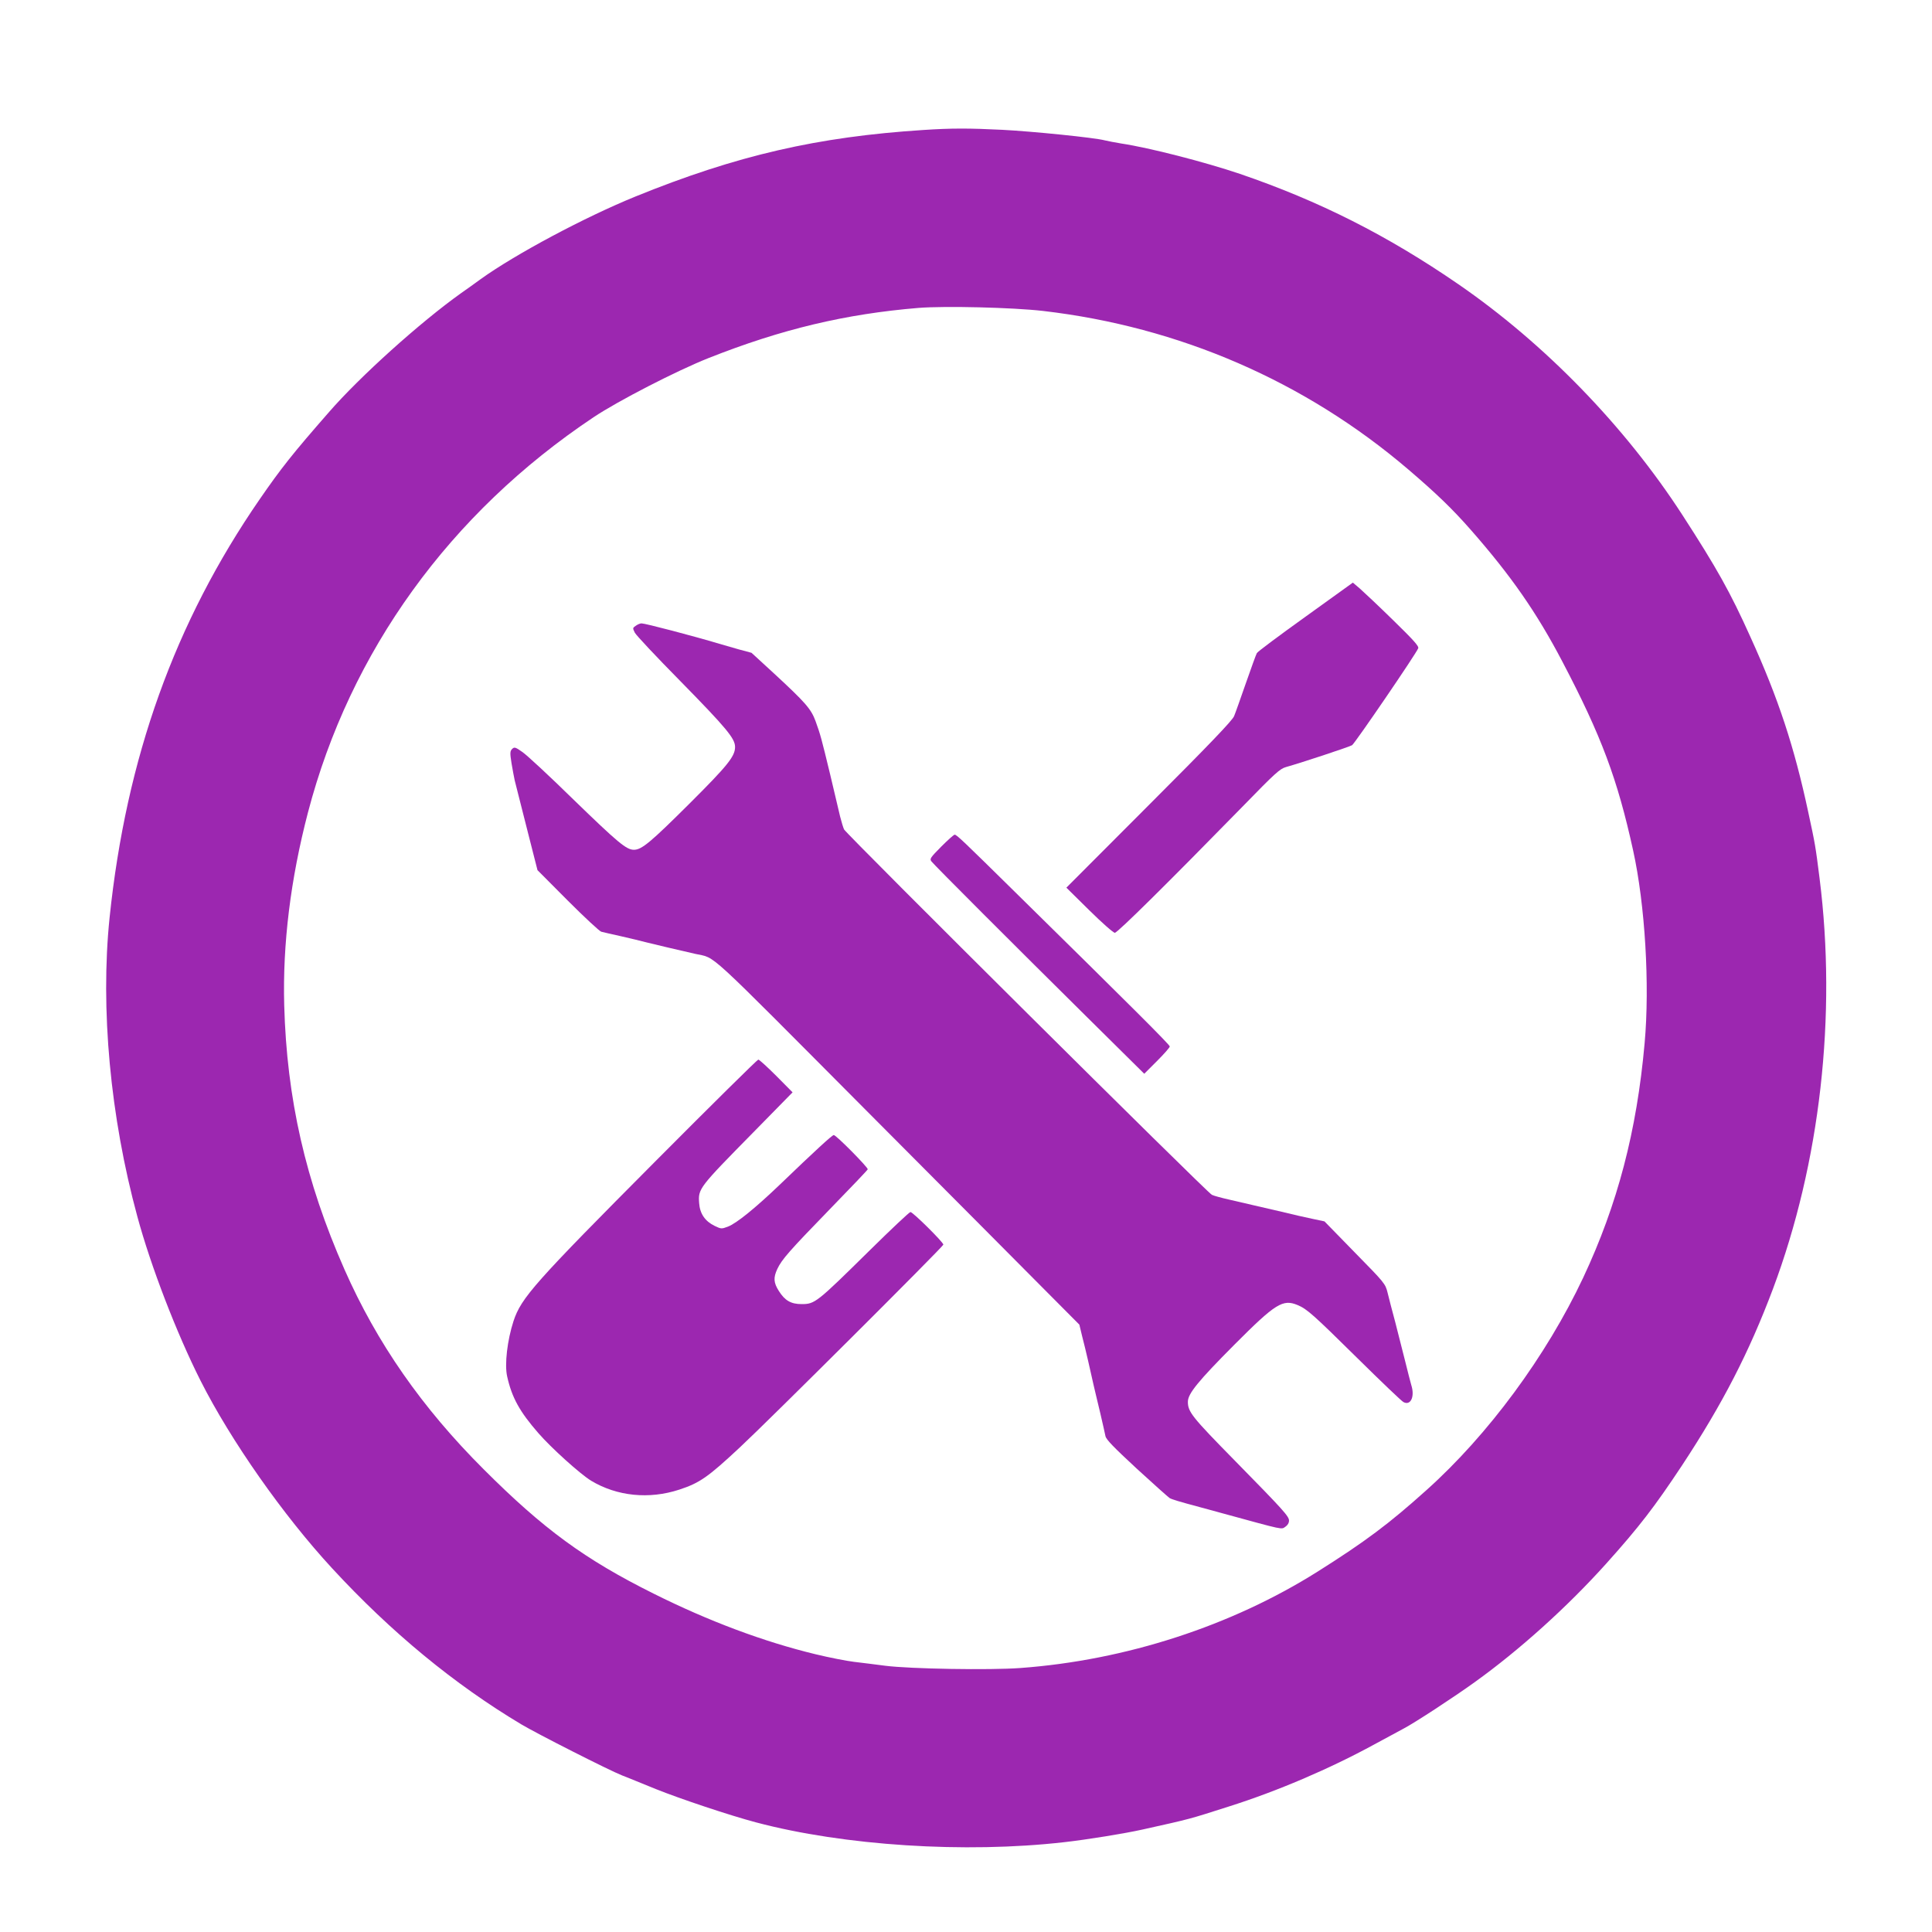 <?xml version="1.0" standalone="no"?>
<!DOCTYPE svg PUBLIC "-//W3C//DTD SVG 20010904//EN"
 "http://www.w3.org/TR/2001/REC-SVG-20010904/DTD/svg10.dtd">
<svg version="1.0" xmlns="http://www.w3.org/2000/svg"
 width="1280pt" height="1280pt" viewBox="0 0 1280 1280"
 preserveAspectRatio="xMidYMid meet">
<g transform="translate(0,1280) scale(0.1,-0.1)"
fill="#9c27b0" stroke="none">
<path d="M6120 11939 c-703 -45 -1238 -168 -1910 -441 -334 -136 -794 -381
-1025 -547 -38 -28 -97 -70 -130 -93 -271 -193 -672 -554 -876 -789 -240 -274
-318 -373 -458 -576 -563 -816 -885 -1714 -995 -2773 -62 -601 4 -1319 184
-1980 89 -329 260 -773 419 -1088 200 -396 547 -891 871 -1242 391 -424 810
-769 1255 -1035 104 -62 581 -304 665 -337 36 -14 137 -55 225 -91 162 -65
491 -175 665 -221 581 -154 1383 -206 2040 -131 152 17 404 58 520 84 324 72
304 67 570 152 320 101 668 250 960 409 74 40 164 89 200 108 76 40 334 209
470 307 297 213 616 501 871 785 220 245 321 377 502 650 270 410 445 750 603
1170 313 835 424 1811 309 2722 -27 214 -29 225 -75 438 -92 430 -197 751
-383 1160 -134 298 -223 456 -450 807 -382 590 -914 1137 -1485 1530 -471 324
-921 551 -1447 731 -234 79 -599 173 -785 201 -41 7 -91 16 -110 21 -65 18
-483 60 -680 70 -220 11 -339 11 -520 -1z m790 -1199 c903 -105 1736 -466
2420 -1050 187 -160 291 -260 414 -400 267 -304 438 -550 608 -875 258 -492
364 -776 468 -1250 79 -359 111 -890 76 -1277 -52 -582 -179 -1067 -407 -1553
-244 -518 -629 -1041 -1039 -1408 -248 -223 -406 -341 -720 -539 -571 -360
-1272 -588 -1970 -639 -200 -15 -731 -6 -895 15 -66 9 -160 20 -208 26 -49 6
-162 28 -253 50 -344 83 -710 220 -1074 402 -456 227 -730 428 -1125 823 -410
409 -708 838 -923 1325 -258 585 -382 1131 -399 1750 -11 406 42 835 157 1276
279 1068 940 1984 1893 2620 160 107 550 308 762 392 485 192 907 292 1390
332 176 14 624 3 825 -20z"/>
<path d="M8649 8714 c-173 -124 -318 -232 -322 -241 -5 -8 -37 -97 -72 -197
-35 -100 -70 -200 -79 -221 -12 -29 -165 -189 -564 -588 l-547 -548 151 -149
c84 -83 160 -150 170 -150 18 0 356 335 850 840 211 217 244 247 284 258 103
29 426 136 438 145 22 17 425 607 438 642 6 14 -33 56 -167 187 -96 94 -195
187 -220 209 l-46 39 -314 -226z"/>
<path d="M4212 8654 c-21 -14 -21 -16 -6 -46 9 -17 142 -159 297 -316 313
-319 367 -385 367 -441 0 -62 -49 -123 -304 -377 -256 -255 -315 -304 -366
-304 -50 0 -104 45 -404 336 -154 151 -305 291 -334 311 -48 34 -54 35 -69 21
-14 -15 -15 -26 -4 -95 7 -43 17 -94 21 -113 5 -19 16 -62 24 -95 8 -33 40
-159 71 -280 l56 -220 201 -202 c111 -111 211 -204 222 -206 12 -3 71 -17 131
-30 61 -14 137 -32 170 -41 55 -14 218 -52 323 -76 140 -32 43 56 1128 -1034
548 -550 1091 -1096 1206 -1212 l209 -210 18 -75 c11 -41 29 -117 41 -169 12
-52 28 -122 35 -155 8 -33 27 -116 44 -185 16 -69 32 -139 35 -155 5 -23 55
-74 207 -215 111 -102 209 -189 218 -195 15 -9 65 -24 196 -59 28 -8 102 -28
165 -45 402 -110 378 -105 406 -86 15 10 24 25 24 41 0 28 -38 70 -356 394
-288 293 -314 326 -314 393 0 53 67 136 309 379 272 273 320 302 417 262 63
-26 104 -63 399 -354 154 -152 290 -282 303 -289 48 -26 77 36 52 113 -5 17
-23 87 -40 156 -17 69 -47 186 -66 260 -20 74 -43 162 -51 196 -15 60 -20 65
-217 266 l-201 206 -80 17 c-44 9 -136 30 -205 47 -69 16 -154 36 -190 44 -36
8 -105 24 -155 36 -49 11 -102 25 -116 32 -29 12 -2420 2388 -2437 2421 -5 11
-17 49 -26 85 -8 36 -38 160 -65 275 -59 244 -65 267 -98 358 -30 81 -67 123
-277 317 l-147 135 -82 22 c-45 13 -104 30 -132 38 -170 51 -490 135 -515 135
-9 0 -26 -7 -38 -16z"/>
<path d="M6236 7191 c-72 -73 -78 -81 -65 -98 19 -25 551 -557 1022 -1023
l388 -384 84 84 c47 47 85 90 85 97 0 11 -242 253 -1025 1023 -344 339 -387
380 -400 380 -6 0 -46 -36 -89 -79z"/>
<path d="M4349 5113 c-809 -813 -896 -911 -947 -1066 -41 -126 -60 -287 -42
-366 31 -140 83 -234 207 -376 85 -98 277 -271 349 -315 171 -103 384 -125
585 -59 134 44 189 82 399 278 199 185 1350 1333 1350 1345 0 16 -202 216
-218 216 -7 0 -128 -114 -270 -254 -352 -347 -363 -356 -451 -356 -70 0 -111
23 -151 87 -35 55 -37 88 -10 146 30 63 77 117 348 396 136 140 249 258 251
264 4 11 -209 227 -225 227 -11 0 -125 -105 -359 -330 -160 -153 -285 -255
-343 -277 -42 -16 -45 -15 -87 5 -64 31 -98 81 -103 151 -7 96 -3 101 360 470
l259 264 -108 109 c-59 59 -113 108 -119 108 -6 0 -310 -300 -675 -667z"/>
</g>
</svg>
